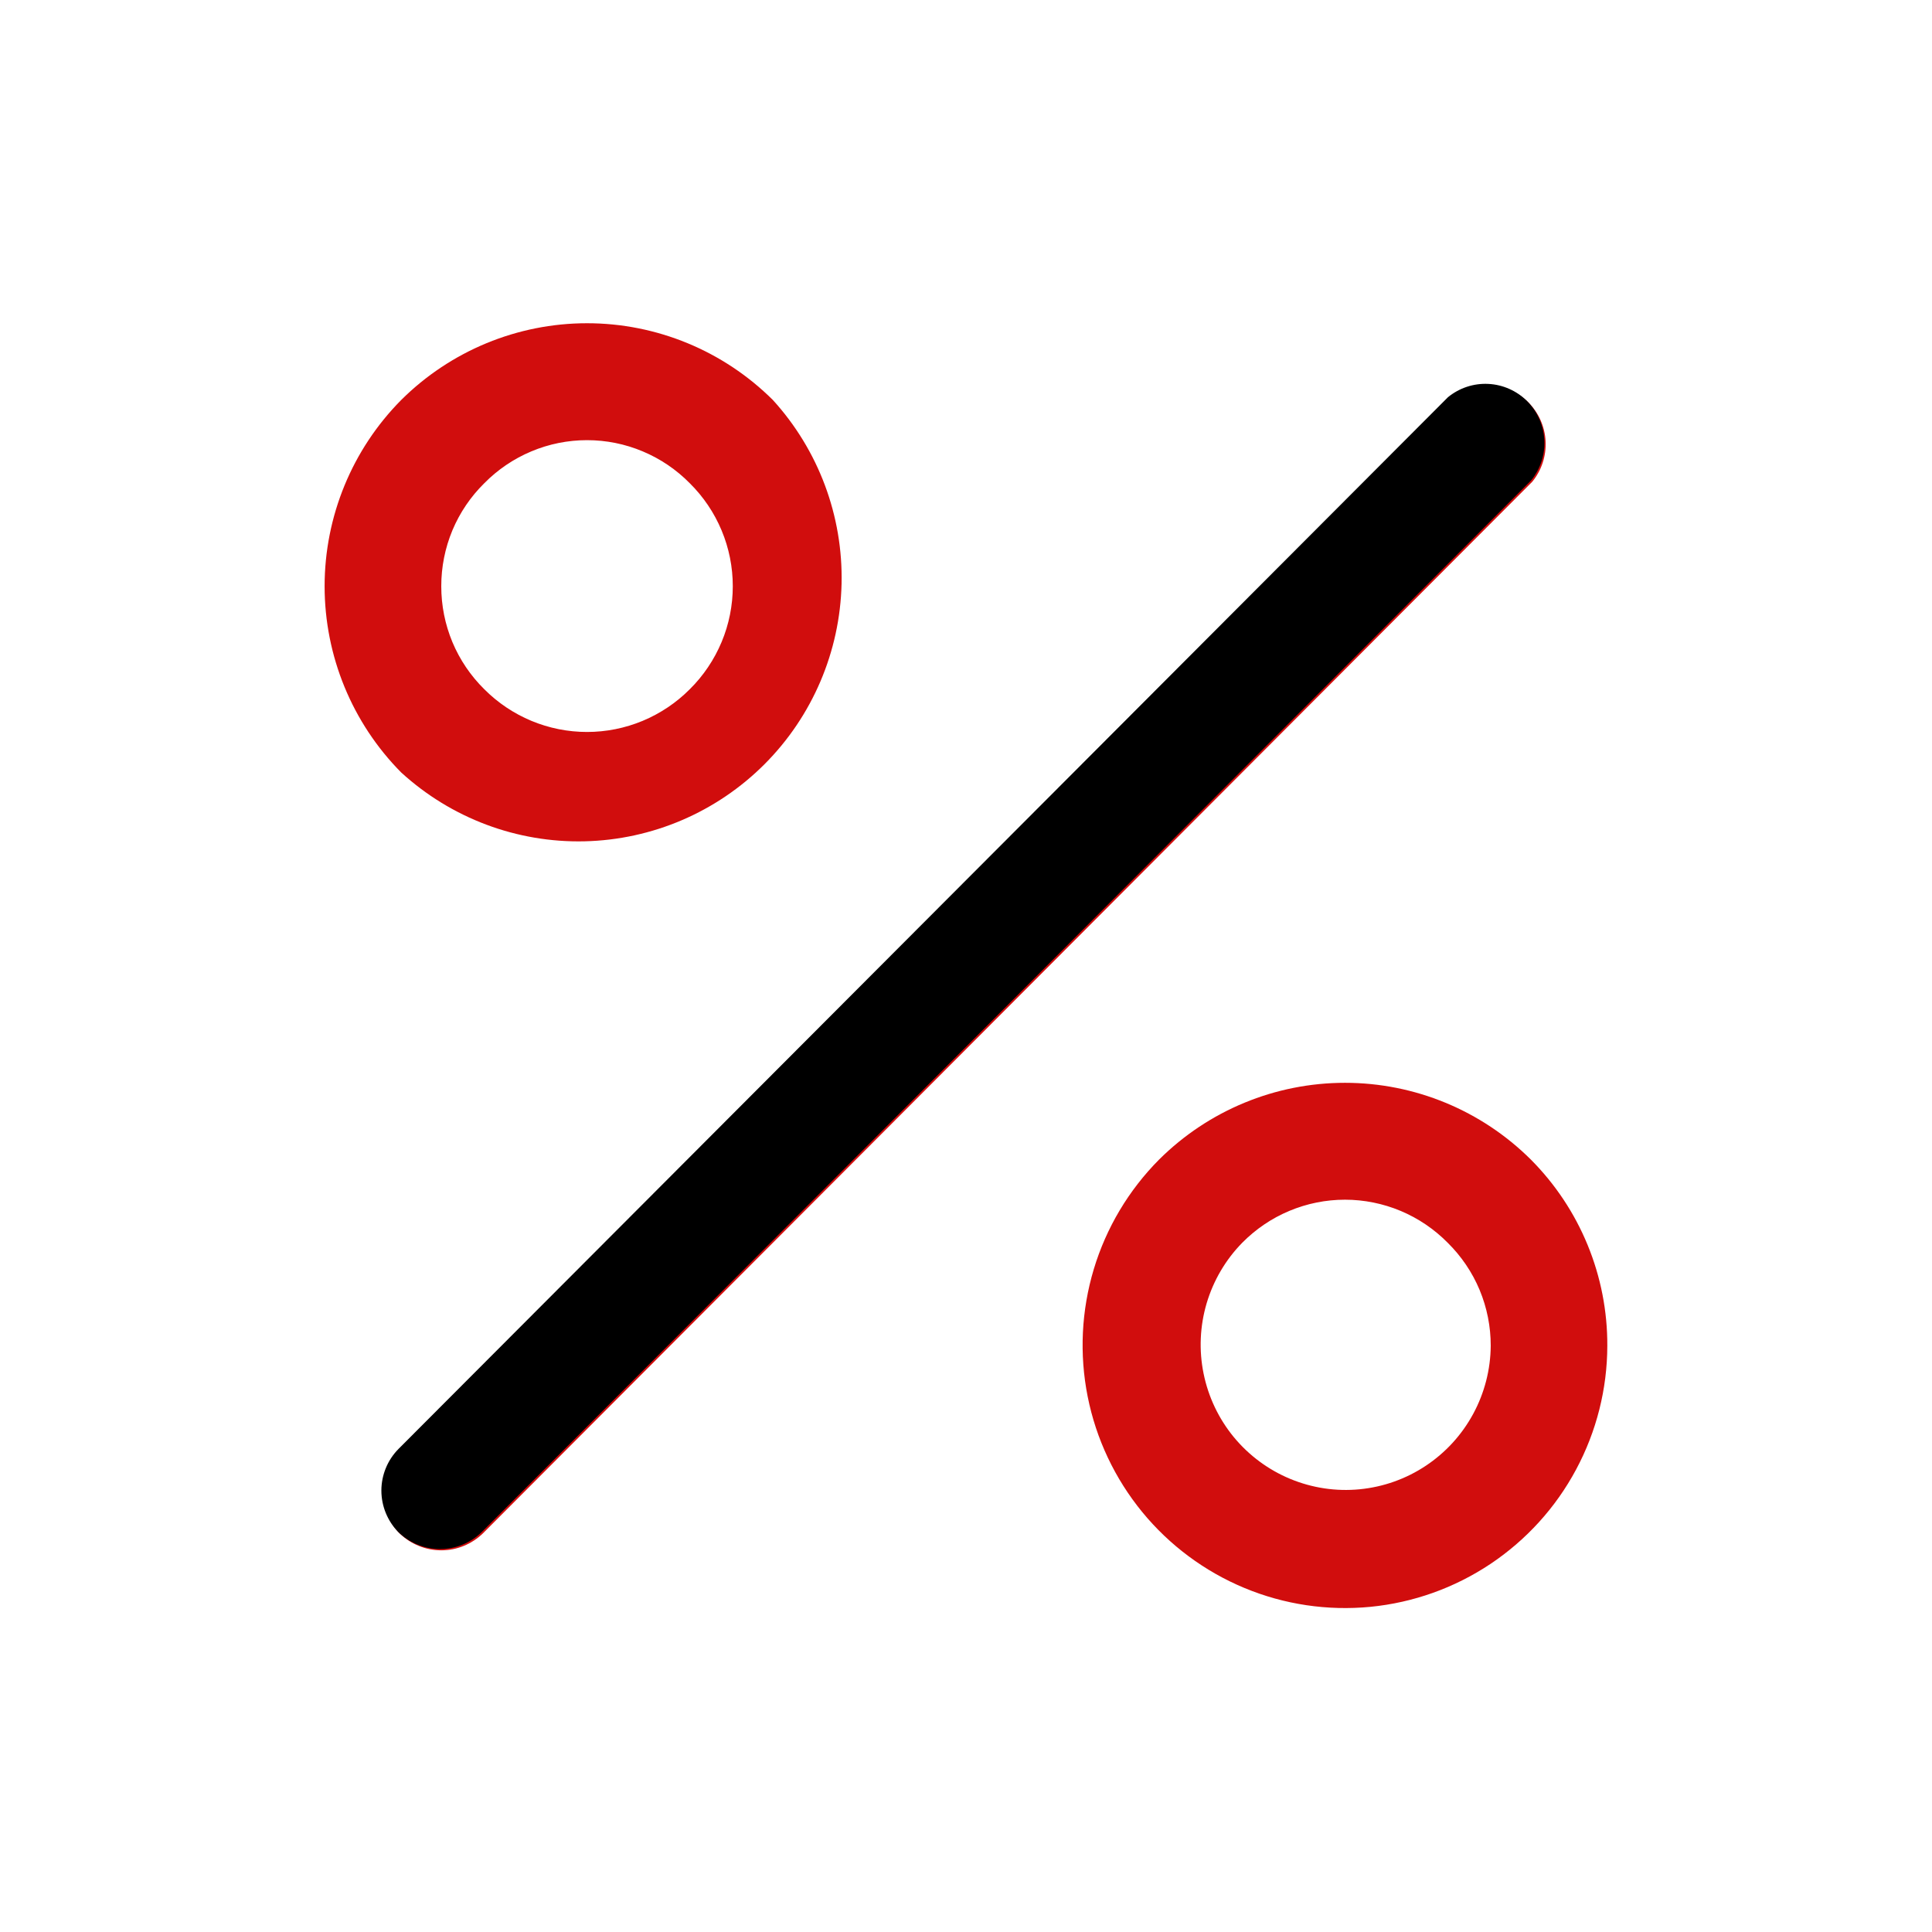 <svg width="52" height="52" viewBox="0 0 52 52" fill="none" xmlns="http://www.w3.org/2000/svg">
<path d="M41.241 12.967L12.995 41.274C12.695 41.564 12.294 41.727 11.877 41.727C11.46 41.727 11.059 41.564 10.759 41.274C10.464 40.975 10.299 40.573 10.299 40.153C10.299 39.734 10.464 39.331 10.759 39.033L39.005 10.726C39.31 10.476 39.697 10.347 40.091 10.367C40.485 10.386 40.858 10.552 41.136 10.831C41.415 11.111 41.581 11.484 41.6 11.879C41.619 12.274 41.491 12.662 41.241 12.967ZM10.798 20.791C9.478 19.458 8.737 17.656 8.737 15.778C8.737 13.9 9.478 12.098 10.798 10.766C12.128 9.443 13.926 8.7 15.8 8.7C17.674 8.7 19.472 9.443 20.802 10.766C22.03 12.114 22.692 13.886 22.651 15.711C22.609 17.537 21.867 19.276 20.579 20.567C19.29 21.858 17.555 22.602 15.733 22.644C13.912 22.686 12.144 22.022 10.798 20.791ZM11.877 15.778C11.876 16.294 11.978 16.805 12.176 17.281C12.375 17.757 12.667 18.188 13.034 18.55C13.397 18.915 13.828 19.204 14.303 19.402C14.777 19.599 15.286 19.701 15.8 19.701C16.314 19.701 16.823 19.599 17.297 19.402C17.772 19.204 18.203 18.915 18.566 18.55C18.932 18.188 19.223 17.756 19.422 17.28C19.621 16.805 19.723 16.294 19.723 15.778C19.723 15.262 19.621 14.752 19.422 14.276C19.223 13.8 18.932 13.369 18.566 13.007C18.204 12.639 17.774 12.348 17.299 12.149C16.824 11.949 16.315 11.847 15.8 11.847C15.285 11.847 14.776 11.949 14.301 12.149C13.826 12.348 13.396 12.639 13.034 13.007C12.667 13.368 12.375 13.799 12.176 14.275C11.978 14.751 11.876 15.262 11.877 15.778ZM43.261 36.222C43.259 37.384 42.97 38.528 42.421 39.552C41.873 40.577 41.08 41.449 40.115 42.094C39.15 42.738 38.041 43.135 36.886 43.248C35.731 43.36 34.567 43.187 33.495 42.741C32.424 42.296 31.478 41.593 30.742 40.695C30.006 39.796 29.502 38.73 29.275 37.59C29.048 36.45 29.105 35.271 29.44 34.158C29.775 33.045 30.379 32.033 31.198 31.209C32.528 29.886 34.326 29.144 36.2 29.144C38.074 29.144 39.872 29.886 41.202 31.209C41.858 31.867 42.378 32.649 42.731 33.509C43.085 34.37 43.265 35.291 43.261 36.222ZM40.123 36.222C40.124 35.706 40.022 35.195 39.824 34.719C39.625 34.243 39.333 33.812 38.966 33.45C38.604 33.083 38.174 32.791 37.699 32.592C37.224 32.393 36.715 32.29 36.2 32.29C35.685 32.29 35.176 32.393 34.701 32.592C34.226 32.791 33.796 33.083 33.434 33.45C32.986 33.907 32.658 34.467 32.476 35.081C32.295 35.696 32.267 36.345 32.395 36.972C32.523 37.6 32.802 38.187 33.209 38.681C33.616 39.174 34.138 39.561 34.728 39.805C35.319 40.05 35.96 40.146 36.596 40.084C37.233 40.022 37.844 39.805 38.376 39.451C38.909 39.097 39.347 38.618 39.651 38.055C39.956 37.492 40.118 36.862 40.123 36.222Z" fill="#D10D0D"/>
<path d="M41.208 12.933L12.961 41.24C12.661 41.531 12.26 41.693 11.843 41.693C11.426 41.693 11.025 41.531 10.725 41.24C10.431 40.942 10.265 40.539 10.265 40.119C10.265 39.7 10.431 39.297 10.725 38.999L38.971 10.692C39.276 10.442 39.663 10.313 40.057 10.333C40.451 10.352 40.824 10.518 41.103 10.797C41.382 11.077 41.547 11.45 41.566 11.845C41.586 12.24 41.458 12.628 41.208 12.933Z" fill="black"/>
</svg>
